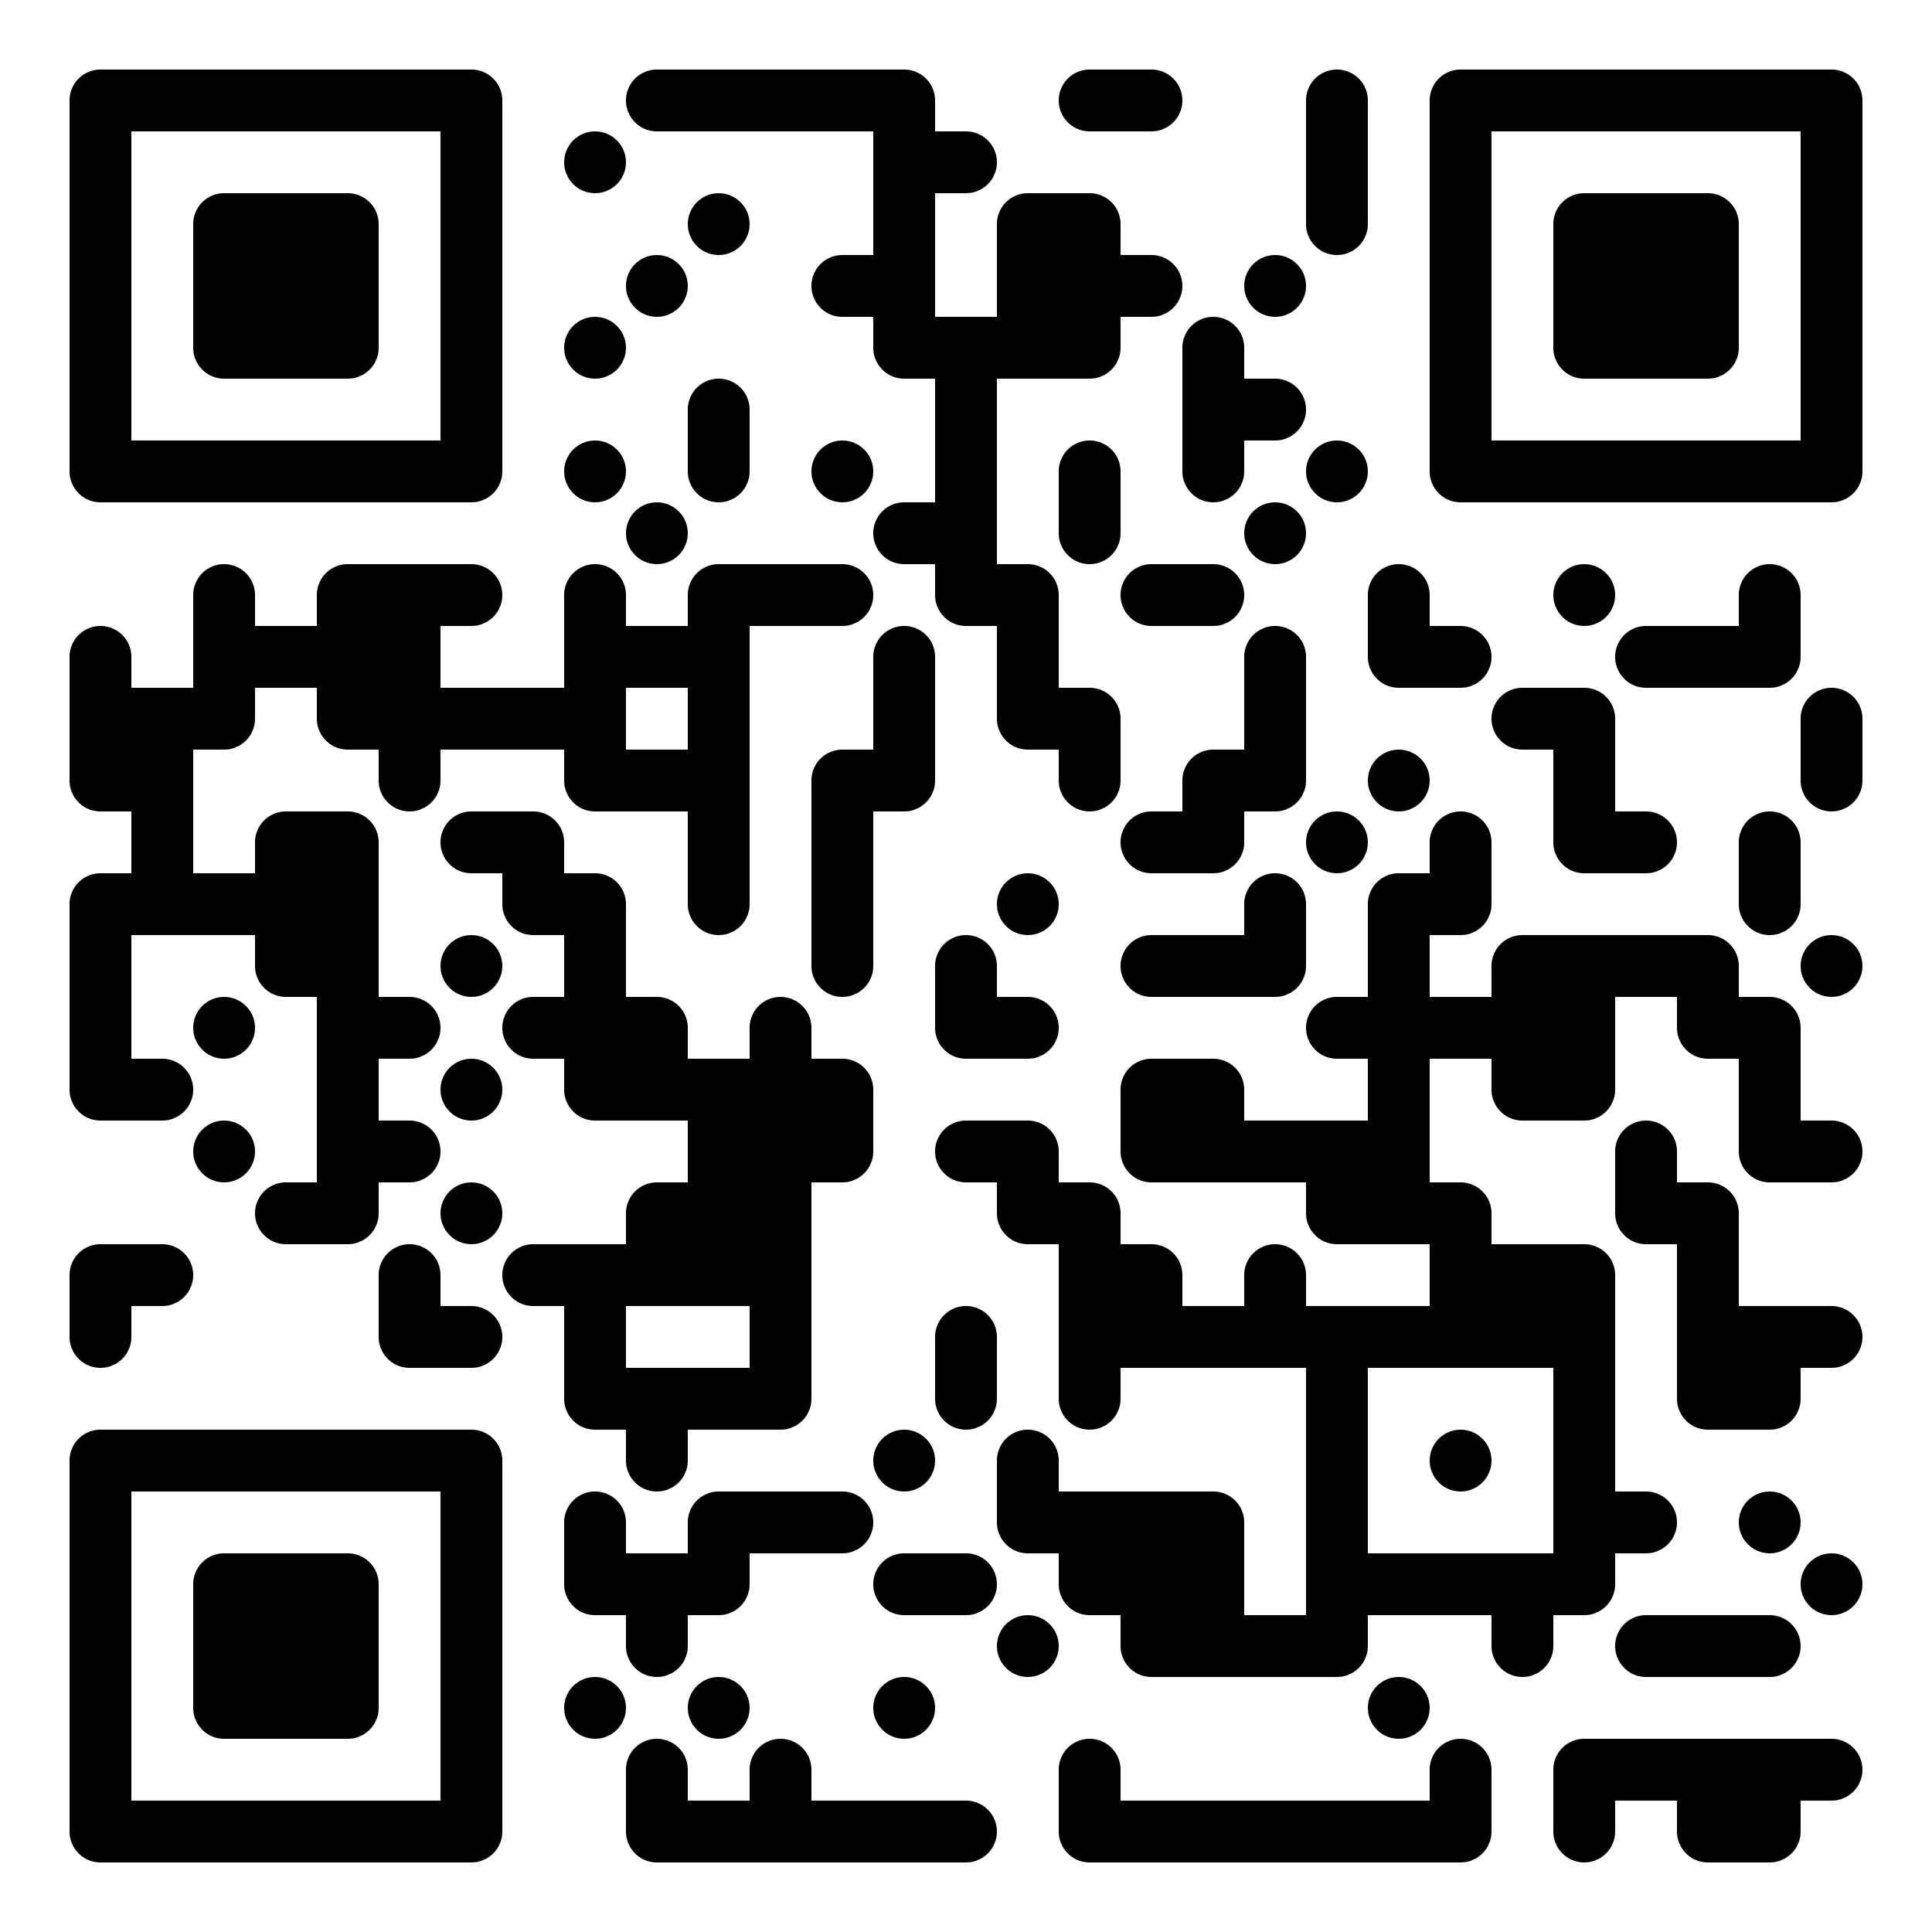 <?xml version="1.0" standalone="no"?>
<svg xmlns="http://www.w3.org/2000/svg" width="500" height="500"><style>.background-color{ fill: #FFFFFF; }.dot-color{ fill: #000000; }.corners-square-color-0-0{ fill: undefined; }.corners-dot-color-0-0{ fill: undefined; }.corners-square-color-1-0{ fill: undefined; }.corners-dot-color-1-0{ fill: undefined; }.corners-square-color-0-1{ fill: undefined; }.corners-dot-color-0-1{ fill: undefined; }</style><defs/><g class="dot-color"><path d="M 18 162v 16h 8a 8 8, 0, 0, 0, 0 -16" transform="rotate(-90,26,170)"/><rect x="18" y="178" width="16" height="16" transform="rotate(0,26,186)"/><path d="M 18 194v 16h 16v -8a 8 8, 0, 0, 0, -8 -8" transform="rotate(180,26,202)"/><path d="M 18 226v 16h 16v -8a 8 8, 0, 0, 0, -8 -8" transform="rotate(-90,26,234)"/><rect x="18" y="242" width="16" height="16" transform="rotate(0,26,250)"/><rect x="18" y="258" width="16" height="16" transform="rotate(0,26,266)"/><path d="M 18 274v 16h 16v -8a 8 8, 0, 0, 0, -8 -8" transform="rotate(180,26,282)"/><path d="M 18 322v 16h 16v -8a 8 8, 0, 0, 0, -8 -8" transform="rotate(-90,26,330)"/><path d="M 18 338v 16h 8a 8 8, 0, 0, 0, 0 -16" transform="rotate(90,26,346)"/><rect x="34" y="178" width="16" height="16" transform="rotate(0,42,186)"/><rect x="34" y="194" width="16" height="16" transform="rotate(0,42,202)"/><rect x="34" y="210" width="16" height="16" transform="rotate(0,42,218)"/><rect x="34" y="226" width="16" height="16" transform="rotate(0,42,234)"/><path d="M 34 274v 16h 8a 8 8, 0, 0, 0, 0 -16" transform="rotate(0,42,282)"/><path d="M 34 322v 16h 8a 8 8, 0, 0, 0, 0 -16" transform="rotate(0,42,330)"/><path d="M 50 146v 16h 8a 8 8, 0, 0, 0, 0 -16" transform="rotate(-90,58,154)"/><rect x="50" y="162" width="16" height="16" transform="rotate(0,58,170)"/><path d="M 50 178v 16h 16v -8a 8 8, 0, 0, 0, -8 -8" transform="rotate(90,58,186)"/><rect x="50" y="226" width="16" height="16" transform="rotate(0,58,234)"/><circle cx="58" cy="266" r="8" transform="rotate(0,58,266)"/><circle cx="58" cy="298" r="8" transform="rotate(0,58,298)"/><rect x="66" y="162" width="16" height="16" transform="rotate(0,74,170)"/><path d="M 66 210v 16h 16v -8a 8 8, 0, 0, 0, -8 -8" transform="rotate(-90,74,218)"/><rect x="66" y="226" width="16" height="16" transform="rotate(0,74,234)"/><path d="M 66 242v 16h 16v -8a 8 8, 0, 0, 0, -8 -8" transform="rotate(180,74,250)"/><path d="M 66 306v 16h 8a 8 8, 0, 0, 0, 0 -16" transform="rotate(180,74,314)"/><path d="M 82 146v 16h 16v -8a 8 8, 0, 0, 0, -8 -8" transform="rotate(-90,90,154)"/><rect x="82" y="162" width="16" height="16" transform="rotate(0,90,170)"/><path d="M 82 178v 16h 16v -8a 8 8, 0, 0, 0, -8 -8" transform="rotate(180,90,186)"/><path d="M 82 210v 16h 16v -8a 8 8, 0, 0, 0, -8 -8" transform="rotate(0,90,218)"/><rect x="82" y="226" width="16" height="16" transform="rotate(0,90,234)"/><rect x="82" y="242" width="16" height="16" transform="rotate(0,90,250)"/><rect x="82" y="258" width="16" height="16" transform="rotate(0,90,266)"/><rect x="82" y="274" width="16" height="16" transform="rotate(0,90,282)"/><rect x="82" y="290" width="16" height="16" transform="rotate(0,90,298)"/><path d="M 82 306v 16h 16v -8a 8 8, 0, 0, 0, -8 -8" transform="rotate(90,90,314)"/><rect x="98" y="146" width="16" height="16" transform="rotate(0,106,154)"/><rect x="98" y="162" width="16" height="16" transform="rotate(0,106,170)"/><rect x="98" y="178" width="16" height="16" transform="rotate(0,106,186)"/><path d="M 98 194v 16h 8a 8 8, 0, 0, 0, 0 -16" transform="rotate(90,106,202)"/><path d="M 98 258v 16h 8a 8 8, 0, 0, 0, 0 -16" transform="rotate(0,106,266)"/><path d="M 98 290v 16h 8a 8 8, 0, 0, 0, 0 -16" transform="rotate(0,106,298)"/><path d="M 98 322v 16h 8a 8 8, 0, 0, 0, 0 -16" transform="rotate(-90,106,330)"/><path d="M 98 338v 16h 16v -8a 8 8, 0, 0, 0, -8 -8" transform="rotate(180,106,346)"/><path d="M 114 146v 16h 8a 8 8, 0, 0, 0, 0 -16" transform="rotate(0,122,154)"/><rect x="114" y="178" width="16" height="16" transform="rotate(0,122,186)"/><path d="M 114 210v 16h 8a 8 8, 0, 0, 0, 0 -16" transform="rotate(180,122,218)"/><circle cx="122" cy="250" r="8" transform="rotate(0,122,250)"/><circle cx="122" cy="282" r="8" transform="rotate(0,122,282)"/><circle cx="122" cy="314" r="8" transform="rotate(0,122,314)"/><path d="M 114 338v 16h 8a 8 8, 0, 0, 0, 0 -16" transform="rotate(0,122,346)"/><rect x="130" y="178" width="16" height="16" transform="rotate(0,138,186)"/><path d="M 130 210v 16h 16v -8a 8 8, 0, 0, 0, -8 -8" transform="rotate(0,138,218)"/><path d="M 130 226v 16h 16v -8a 8 8, 0, 0, 0, -8 -8" transform="rotate(180,138,234)"/><path d="M 130 258v 16h 8a 8 8, 0, 0, 0, 0 -16" transform="rotate(180,138,266)"/><path d="M 130 322v 16h 8a 8 8, 0, 0, 0, 0 -16" transform="rotate(180,138,330)"/><circle cx="154" cy="42" r="8" transform="rotate(0,154,42)"/><circle cx="154" cy="90" r="8" transform="rotate(0,154,90)"/><circle cx="154" cy="122" r="8" transform="rotate(0,154,122)"/><path d="M 146 146v 16h 8a 8 8, 0, 0, 0, 0 -16" transform="rotate(-90,154,154)"/><rect x="146" y="162" width="16" height="16" transform="rotate(0,154,170)"/><rect x="146" y="178" width="16" height="16" transform="rotate(0,154,186)"/><path d="M 146 194v 16h 16v -8a 8 8, 0, 0, 0, -8 -8" transform="rotate(180,154,202)"/><path d="M 146 226v 16h 16v -8a 8 8, 0, 0, 0, -8 -8" transform="rotate(0,154,234)"/><rect x="146" y="242" width="16" height="16" transform="rotate(0,154,250)"/><rect x="146" y="258" width="16" height="16" transform="rotate(0,154,266)"/><path d="M 146 274v 16h 16v -8a 8 8, 0, 0, 0, -8 -8" transform="rotate(180,154,282)"/><rect x="146" y="322" width="16" height="16" transform="rotate(0,154,330)"/><rect x="146" y="338" width="16" height="16" transform="rotate(0,154,346)"/><path d="M 146 354v 16h 16v -8a 8 8, 0, 0, 0, -8 -8" transform="rotate(180,154,362)"/><path d="M 146 386v 16h 8a 8 8, 0, 0, 0, 0 -16" transform="rotate(-90,154,394)"/><path d="M 146 402v 16h 16v -8a 8 8, 0, 0, 0, -8 -8" transform="rotate(180,154,410)"/><circle cx="154" cy="442" r="8" transform="rotate(0,154,442)"/><path d="M 162 18v 16h 8a 8 8, 0, 0, 0, 0 -16" transform="rotate(180,170,26)"/><circle cx="170" cy="74" r="8" transform="rotate(0,170,74)"/><circle cx="170" cy="138" r="8" transform="rotate(0,170,138)"/><rect x="162" y="162" width="16" height="16" transform="rotate(0,170,170)"/><rect x="162" y="194" width="16" height="16" transform="rotate(0,170,202)"/><path d="M 162 258v 16h 16v -8a 8 8, 0, 0, 0, -8 -8" transform="rotate(0,170,266)"/><rect x="162" y="274" width="16" height="16" transform="rotate(0,170,282)"/><path d="M 162 306v 16h 16v -8a 8 8, 0, 0, 0, -8 -8" transform="rotate(-90,170,314)"/><rect x="162" y="322" width="16" height="16" transform="rotate(0,170,330)"/><rect x="162" y="354" width="16" height="16" transform="rotate(0,170,362)"/><path d="M 162 370v 16h 8a 8 8, 0, 0, 0, 0 -16" transform="rotate(90,170,378)"/><rect x="162" y="402" width="16" height="16" transform="rotate(0,170,410)"/><path d="M 162 418v 16h 8a 8 8, 0, 0, 0, 0 -16" transform="rotate(90,170,426)"/><path d="M 162 450v 16h 8a 8 8, 0, 0, 0, 0 -16" transform="rotate(-90,170,458)"/><path d="M 162 466v 16h 16v -8a 8 8, 0, 0, 0, -8 -8" transform="rotate(180,170,474)"/><rect x="178" y="18" width="16" height="16" transform="rotate(0,186,26)"/><circle cx="186" cy="58" r="8" transform="rotate(0,186,58)"/><path d="M 178 98v 16h 8a 8 8, 0, 0, 0, 0 -16" transform="rotate(-90,186,106)"/><path d="M 178 114v 16h 8a 8 8, 0, 0, 0, 0 -16" transform="rotate(90,186,122)"/><path d="M 178 146v 16h 16v -8a 8 8, 0, 0, 0, -8 -8" transform="rotate(-90,186,154)"/><rect x="178" y="162" width="16" height="16" transform="rotate(0,186,170)"/><rect x="178" y="178" width="16" height="16" transform="rotate(0,186,186)"/><rect x="178" y="194" width="16" height="16" transform="rotate(0,186,202)"/><rect x="178" y="210" width="16" height="16" transform="rotate(0,186,218)"/><path d="M 178 226v 16h 8a 8 8, 0, 0, 0, 0 -16" transform="rotate(90,186,234)"/><rect x="178" y="274" width="16" height="16" transform="rotate(0,186,282)"/><rect x="178" y="290" width="16" height="16" transform="rotate(0,186,298)"/><rect x="178" y="306" width="16" height="16" transform="rotate(0,186,314)"/><rect x="178" y="322" width="16" height="16" transform="rotate(0,186,330)"/><rect x="178" y="354" width="16" height="16" transform="rotate(0,186,362)"/><path d="M 178 386v 16h 16v -8a 8 8, 0, 0, 0, -8 -8" transform="rotate(-90,186,394)"/><path d="M 178 402v 16h 16v -8a 8 8, 0, 0, 0, -8 -8" transform="rotate(90,186,410)"/><circle cx="186" cy="442" r="8" transform="rotate(0,186,442)"/><rect x="178" y="466" width="16" height="16" transform="rotate(0,186,474)"/><rect x="194" y="18" width="16" height="16" transform="rotate(0,202,26)"/><rect x="194" y="146" width="16" height="16" transform="rotate(0,202,154)"/><path d="M 194 258v 16h 8a 8 8, 0, 0, 0, 0 -16" transform="rotate(-90,202,266)"/><rect x="194" y="274" width="16" height="16" transform="rotate(0,202,282)"/><rect x="194" y="290" width="16" height="16" transform="rotate(0,202,298)"/><rect x="194" y="306" width="16" height="16" transform="rotate(0,202,314)"/><rect x="194" y="322" width="16" height="16" transform="rotate(0,202,330)"/><rect x="194" y="338" width="16" height="16" transform="rotate(0,202,346)"/><path d="M 194 354v 16h 16v -8a 8 8, 0, 0, 0, -8 -8" transform="rotate(90,202,362)"/><rect x="194" y="386" width="16" height="16" transform="rotate(0,202,394)"/><path d="M 194 450v 16h 8a 8 8, 0, 0, 0, 0 -16" transform="rotate(-90,202,458)"/><rect x="194" y="466" width="16" height="16" transform="rotate(0,202,474)"/><rect x="210" y="18" width="16" height="16" transform="rotate(0,218,26)"/><path d="M 210 66v 16h 8a 8 8, 0, 0, 0, 0 -16" transform="rotate(180,218,74)"/><circle cx="218" cy="122" r="8" transform="rotate(0,218,122)"/><path d="M 210 146v 16h 8a 8 8, 0, 0, 0, 0 -16" transform="rotate(0,218,154)"/><path d="M 210 194v 16h 16v -8a 8 8, 0, 0, 0, -8 -8" transform="rotate(-90,218,202)"/><rect x="210" y="210" width="16" height="16" transform="rotate(0,218,218)"/><rect x="210" y="226" width="16" height="16" transform="rotate(0,218,234)"/><path d="M 210 242v 16h 8a 8 8, 0, 0, 0, 0 -16" transform="rotate(90,218,250)"/><path d="M 210 274v 16h 16v -8a 8 8, 0, 0, 0, -8 -8" transform="rotate(0,218,282)"/><path d="M 210 290v 16h 16v -8a 8 8, 0, 0, 0, -8 -8" transform="rotate(90,218,298)"/><path d="M 210 386v 16h 8a 8 8, 0, 0, 0, 0 -16" transform="rotate(0,218,394)"/><rect x="210" y="466" width="16" height="16" transform="rotate(0,218,474)"/><path d="M 226 18v 16h 16v -8a 8 8, 0, 0, 0, -8 -8" transform="rotate(0,234,26)"/><rect x="226" y="34" width="16" height="16" transform="rotate(0,234,42)"/><rect x="226" y="50" width="16" height="16" transform="rotate(0,234,58)"/><rect x="226" y="66" width="16" height="16" transform="rotate(0,234,74)"/><path d="M 226 82v 16h 16v -8a 8 8, 0, 0, 0, -8 -8" transform="rotate(180,234,90)"/><path d="M 226 130v 16h 8a 8 8, 0, 0, 0, 0 -16" transform="rotate(180,234,138)"/><path d="M 226 162v 16h 8a 8 8, 0, 0, 0, 0 -16" transform="rotate(-90,234,170)"/><rect x="226" y="178" width="16" height="16" transform="rotate(0,234,186)"/><path d="M 226 194v 16h 16v -8a 8 8, 0, 0, 0, -8 -8" transform="rotate(90,234,202)"/><circle cx="234" cy="378" r="8" transform="rotate(0,234,378)"/><path d="M 226 402v 16h 8a 8 8, 0, 0, 0, 0 -16" transform="rotate(180,234,410)"/><circle cx="234" cy="442" r="8" transform="rotate(0,234,442)"/><rect x="226" y="466" width="16" height="16" transform="rotate(0,234,474)"/><path d="M 242 34v 16h 8a 8 8, 0, 0, 0, 0 -16" transform="rotate(0,250,42)"/><rect x="242" y="82" width="16" height="16" transform="rotate(0,250,90)"/><rect x="242" y="98" width="16" height="16" transform="rotate(0,250,106)"/><rect x="242" y="114" width="16" height="16" transform="rotate(0,250,122)"/><rect x="242" y="130" width="16" height="16" transform="rotate(0,250,138)"/><path d="M 242 146v 16h 16v -8a 8 8, 0, 0, 0, -8 -8" transform="rotate(180,250,154)"/><path d="M 242 242v 16h 8a 8 8, 0, 0, 0, 0 -16" transform="rotate(-90,250,250)"/><path d="M 242 258v 16h 16v -8a 8 8, 0, 0, 0, -8 -8" transform="rotate(180,250,266)"/><path d="M 242 290v 16h 8a 8 8, 0, 0, 0, 0 -16" transform="rotate(180,250,298)"/><path d="M 242 338v 16h 8a 8 8, 0, 0, 0, 0 -16" transform="rotate(-90,250,346)"/><path d="M 242 354v 16h 8a 8 8, 0, 0, 0, 0 -16" transform="rotate(90,250,362)"/><path d="M 242 402v 16h 8a 8 8, 0, 0, 0, 0 -16" transform="rotate(0,250,410)"/><path d="M 242 466v 16h 8a 8 8, 0, 0, 0, 0 -16" transform="rotate(0,250,474)"/><path d="M 258 50v 16h 16v -8a 8 8, 0, 0, 0, -8 -8" transform="rotate(-90,266,58)"/><rect x="258" y="66" width="16" height="16" transform="rotate(0,266,74)"/><rect x="258" y="82" width="16" height="16" transform="rotate(0,266,90)"/><path d="M 258 146v 16h 16v -8a 8 8, 0, 0, 0, -8 -8" transform="rotate(0,266,154)"/><rect x="258" y="162" width="16" height="16" transform="rotate(0,266,170)"/><path d="M 258 178v 16h 16v -8a 8 8, 0, 0, 0, -8 -8" transform="rotate(180,266,186)"/><circle cx="266" cy="234" r="8" transform="rotate(0,266,234)"/><path d="M 258 258v 16h 8a 8 8, 0, 0, 0, 0 -16" transform="rotate(0,266,266)"/><path d="M 258 290v 16h 16v -8a 8 8, 0, 0, 0, -8 -8" transform="rotate(0,266,298)"/><path d="M 258 306v 16h 16v -8a 8 8, 0, 0, 0, -8 -8" transform="rotate(180,266,314)"/><path d="M 258 370v 16h 8a 8 8, 0, 0, 0, 0 -16" transform="rotate(-90,266,378)"/><path d="M 258 386v 16h 16v -8a 8 8, 0, 0, 0, -8 -8" transform="rotate(180,266,394)"/><circle cx="266" cy="426" r="8" transform="rotate(0,266,426)"/><path d="M 274 18v 16h 8a 8 8, 0, 0, 0, 0 -16" transform="rotate(180,282,26)"/><path d="M 274 50v 16h 16v -8a 8 8, 0, 0, 0, -8 -8" transform="rotate(0,282,58)"/><rect x="274" y="66" width="16" height="16" transform="rotate(0,282,74)"/><path d="M 274 82v 16h 16v -8a 8 8, 0, 0, 0, -8 -8" transform="rotate(90,282,90)"/><path d="M 274 114v 16h 8a 8 8, 0, 0, 0, 0 -16" transform="rotate(-90,282,122)"/><path d="M 274 130v 16h 8a 8 8, 0, 0, 0, 0 -16" transform="rotate(90,282,138)"/><path d="M 274 178v 16h 16v -8a 8 8, 0, 0, 0, -8 -8" transform="rotate(0,282,186)"/><path d="M 274 194v 16h 8a 8 8, 0, 0, 0, 0 -16" transform="rotate(90,282,202)"/><path d="M 274 306v 16h 16v -8a 8 8, 0, 0, 0, -8 -8" transform="rotate(0,282,314)"/><rect x="274" y="322" width="16" height="16" transform="rotate(0,282,330)"/><rect x="274" y="338" width="16" height="16" transform="rotate(0,282,346)"/><path d="M 274 354v 16h 8a 8 8, 0, 0, 0, 0 -16" transform="rotate(90,282,362)"/><rect x="274" y="386" width="16" height="16" transform="rotate(0,282,394)"/><path d="M 274 402v 16h 16v -8a 8 8, 0, 0, 0, -8 -8" transform="rotate(180,282,410)"/><path d="M 274 450v 16h 8a 8 8, 0, 0, 0, 0 -16" transform="rotate(-90,282,458)"/><path d="M 274 466v 16h 16v -8a 8 8, 0, 0, 0, -8 -8" transform="rotate(180,282,474)"/><path d="M 290 18v 16h 8a 8 8, 0, 0, 0, 0 -16" transform="rotate(0,298,26)"/><path d="M 290 66v 16h 8a 8 8, 0, 0, 0, 0 -16" transform="rotate(0,298,74)"/><path d="M 290 146v 16h 8a 8 8, 0, 0, 0, 0 -16" transform="rotate(180,298,154)"/><path d="M 290 210v 16h 8a 8 8, 0, 0, 0, 0 -16" transform="rotate(180,298,218)"/><path d="M 290 242v 16h 8a 8 8, 0, 0, 0, 0 -16" transform="rotate(180,298,250)"/><path d="M 290 274v 16h 16v -8a 8 8, 0, 0, 0, -8 -8" transform="rotate(-90,298,282)"/><path d="M 290 290v 16h 16v -8a 8 8, 0, 0, 0, -8 -8" transform="rotate(180,298,298)"/><path d="M 290 322v 16h 16v -8a 8 8, 0, 0, 0, -8 -8" transform="rotate(0,298,330)"/><rect x="290" y="338" width="16" height="16" transform="rotate(0,298,346)"/><rect x="290" y="386" width="16" height="16" transform="rotate(0,298,394)"/><rect x="290" y="402" width="16" height="16" transform="rotate(0,298,410)"/><path d="M 290 418v 16h 16v -8a 8 8, 0, 0, 0, -8 -8" transform="rotate(180,298,426)"/><rect x="290" y="466" width="16" height="16" transform="rotate(0,298,474)"/><path d="M 306 82v 16h 8a 8 8, 0, 0, 0, 0 -16" transform="rotate(-90,314,90)"/><rect x="306" y="98" width="16" height="16" transform="rotate(0,314,106)"/><path d="M 306 114v 16h 8a 8 8, 0, 0, 0, 0 -16" transform="rotate(90,314,122)"/><path d="M 306 146v 16h 8a 8 8, 0, 0, 0, 0 -16" transform="rotate(0,314,154)"/><path d="M 306 194v 16h 16v -8a 8 8, 0, 0, 0, -8 -8" transform="rotate(-90,314,202)"/><path d="M 306 210v 16h 16v -8a 8 8, 0, 0, 0, -8 -8" transform="rotate(90,314,218)"/><rect x="306" y="242" width="16" height="16" transform="rotate(0,314,250)"/><path d="M 306 274v 16h 16v -8a 8 8, 0, 0, 0, -8 -8" transform="rotate(0,314,282)"/><rect x="306" y="290" width="16" height="16" transform="rotate(0,314,298)"/><rect x="306" y="338" width="16" height="16" transform="rotate(0,314,346)"/><path d="M 306 386v 16h 16v -8a 8 8, 0, 0, 0, -8 -8" transform="rotate(0,314,394)"/><rect x="306" y="402" width="16" height="16" transform="rotate(0,314,410)"/><rect x="306" y="418" width="16" height="16" transform="rotate(0,314,426)"/><rect x="306" y="466" width="16" height="16" transform="rotate(0,314,474)"/><circle cx="330" cy="74" r="8" transform="rotate(0,330,74)"/><path d="M 322 98v 16h 8a 8 8, 0, 0, 0, 0 -16" transform="rotate(0,330,106)"/><circle cx="330" cy="138" r="8" transform="rotate(0,330,138)"/><path d="M 322 162v 16h 8a 8 8, 0, 0, 0, 0 -16" transform="rotate(-90,330,170)"/><rect x="322" y="178" width="16" height="16" transform="rotate(0,330,186)"/><path d="M 322 194v 16h 16v -8a 8 8, 0, 0, 0, -8 -8" transform="rotate(90,330,202)"/><path d="M 322 226v 16h 8a 8 8, 0, 0, 0, 0 -16" transform="rotate(-90,330,234)"/><path d="M 322 242v 16h 16v -8a 8 8, 0, 0, 0, -8 -8" transform="rotate(90,330,250)"/><rect x="322" y="290" width="16" height="16" transform="rotate(0,330,298)"/><path d="M 322 322v 16h 8a 8 8, 0, 0, 0, 0 -16" transform="rotate(-90,330,330)"/><rect x="322" y="338" width="16" height="16" transform="rotate(0,330,346)"/><rect x="322" y="418" width="16" height="16" transform="rotate(0,330,426)"/><rect x="322" y="466" width="16" height="16" transform="rotate(0,330,474)"/><path d="M 338 18v 16h 8a 8 8, 0, 0, 0, 0 -16" transform="rotate(-90,346,26)"/><rect x="338" y="34" width="16" height="16" transform="rotate(0,346,42)"/><path d="M 338 50v 16h 8a 8 8, 0, 0, 0, 0 -16" transform="rotate(90,346,58)"/><circle cx="346" cy="122" r="8" transform="rotate(0,346,122)"/><circle cx="346" cy="218" r="8" transform="rotate(0,346,218)"/><path d="M 338 258v 16h 8a 8 8, 0, 0, 0, 0 -16" transform="rotate(180,346,266)"/><rect x="338" y="290" width="16" height="16" transform="rotate(0,346,298)"/><path d="M 338 306v 16h 16v -8a 8 8, 0, 0, 0, -8 -8" transform="rotate(180,346,314)"/><rect x="338" y="338" width="16" height="16" transform="rotate(0,346,346)"/><rect x="338" y="354" width="16" height="16" transform="rotate(0,346,362)"/><rect x="338" y="370" width="16" height="16" transform="rotate(0,346,378)"/><rect x="338" y="386" width="16" height="16" transform="rotate(0,346,394)"/><rect x="338" y="402" width="16" height="16" transform="rotate(0,346,410)"/><path d="M 338 418v 16h 16v -8a 8 8, 0, 0, 0, -8 -8" transform="rotate(90,346,426)"/><rect x="338" y="466" width="16" height="16" transform="rotate(0,346,474)"/><path d="M 354 146v 16h 8a 8 8, 0, 0, 0, 0 -16" transform="rotate(-90,362,154)"/><path d="M 354 162v 16h 16v -8a 8 8, 0, 0, 0, -8 -8" transform="rotate(180,362,170)"/><circle cx="362" cy="202" r="8" transform="rotate(0,362,202)"/><path d="M 354 226v 16h 16v -8a 8 8, 0, 0, 0, -8 -8" transform="rotate(-90,362,234)"/><rect x="354" y="242" width="16" height="16" transform="rotate(0,362,250)"/><rect x="354" y="258" width="16" height="16" transform="rotate(0,362,266)"/><rect x="354" y="274" width="16" height="16" transform="rotate(0,362,282)"/><rect x="354" y="290" width="16" height="16" transform="rotate(0,362,298)"/><rect x="354" y="306" width="16" height="16" transform="rotate(0,362,314)"/><rect x="354" y="338" width="16" height="16" transform="rotate(0,362,346)"/><rect x="354" y="402" width="16" height="16" transform="rotate(0,362,410)"/><circle cx="362" cy="442" r="8" transform="rotate(0,362,442)"/><rect x="354" y="466" width="16" height="16" transform="rotate(0,362,474)"/><path d="M 370 162v 16h 8a 8 8, 0, 0, 0, 0 -16" transform="rotate(0,378,170)"/><path d="M 370 210v 16h 8a 8 8, 0, 0, 0, 0 -16" transform="rotate(-90,378,218)"/><path d="M 370 226v 16h 16v -8a 8 8, 0, 0, 0, -8 -8" transform="rotate(90,378,234)"/><rect x="370" y="258" width="16" height="16" transform="rotate(0,378,266)"/><path d="M 370 306v 16h 16v -8a 8 8, 0, 0, 0, -8 -8" transform="rotate(0,378,314)"/><rect x="370" y="322" width="16" height="16" transform="rotate(0,378,330)"/><rect x="370" y="338" width="16" height="16" transform="rotate(0,378,346)"/><circle cx="378" cy="378" r="8" transform="rotate(0,378,378)"/><rect x="370" y="402" width="16" height="16" transform="rotate(0,378,410)"/><path d="M 370 450v 16h 8a 8 8, 0, 0, 0, 0 -16" transform="rotate(-90,378,458)"/><path d="M 370 466v 16h 16v -8a 8 8, 0, 0, 0, -8 -8" transform="rotate(90,378,474)"/><path d="M 386 178v 16h 8a 8 8, 0, 0, 0, 0 -16" transform="rotate(180,394,186)"/><path d="M 386 242v 16h 16v -8a 8 8, 0, 0, 0, -8 -8" transform="rotate(-90,394,250)"/><rect x="386" y="258" width="16" height="16" transform="rotate(0,394,266)"/><path d="M 386 274v 16h 16v -8a 8 8, 0, 0, 0, -8 -8" transform="rotate(180,394,282)"/><rect x="386" y="322" width="16" height="16" transform="rotate(0,394,330)"/><rect x="386" y="338" width="16" height="16" transform="rotate(0,394,346)"/><rect x="386" y="402" width="16" height="16" transform="rotate(0,394,410)"/><path d="M 386 418v 16h 8a 8 8, 0, 0, 0, 0 -16" transform="rotate(90,394,426)"/><circle cx="410" cy="154" r="8" transform="rotate(0,410,154)"/><path d="M 402 178v 16h 16v -8a 8 8, 0, 0, 0, -8 -8" transform="rotate(0,410,186)"/><rect x="402" y="194" width="16" height="16" transform="rotate(0,410,202)"/><path d="M 402 210v 16h 16v -8a 8 8, 0, 0, 0, -8 -8" transform="rotate(180,410,218)"/><rect x="402" y="242" width="16" height="16" transform="rotate(0,410,250)"/><rect x="402" y="258" width="16" height="16" transform="rotate(0,410,266)"/><path d="M 402 274v 16h 16v -8a 8 8, 0, 0, 0, -8 -8" transform="rotate(90,410,282)"/><path d="M 402 322v 16h 16v -8a 8 8, 0, 0, 0, -8 -8" transform="rotate(0,410,330)"/><rect x="402" y="338" width="16" height="16" transform="rotate(0,410,346)"/><rect x="402" y="354" width="16" height="16" transform="rotate(0,410,362)"/><rect x="402" y="370" width="16" height="16" transform="rotate(0,410,378)"/><rect x="402" y="386" width="16" height="16" transform="rotate(0,410,394)"/><path d="M 402 402v 16h 16v -8a 8 8, 0, 0, 0, -8 -8" transform="rotate(90,410,410)"/><path d="M 402 450v 16h 16v -8a 8 8, 0, 0, 0, -8 -8" transform="rotate(-90,410,458)"/><path d="M 402 466v 16h 8a 8 8, 0, 0, 0, 0 -16" transform="rotate(90,410,474)"/><path d="M 418 162v 16h 8a 8 8, 0, 0, 0, 0 -16" transform="rotate(180,426,170)"/><path d="M 418 210v 16h 8a 8 8, 0, 0, 0, 0 -16" transform="rotate(0,426,218)"/><rect x="418" y="242" width="16" height="16" transform="rotate(0,426,250)"/><path d="M 418 290v 16h 8a 8 8, 0, 0, 0, 0 -16" transform="rotate(-90,426,298)"/><path d="M 418 306v 16h 16v -8a 8 8, 0, 0, 0, -8 -8" transform="rotate(180,426,314)"/><path d="M 418 386v 16h 8a 8 8, 0, 0, 0, 0 -16" transform="rotate(0,426,394)"/><path d="M 418 418v 16h 8a 8 8, 0, 0, 0, 0 -16" transform="rotate(180,426,426)"/><rect x="418" y="450" width="16" height="16" transform="rotate(0,426,458)"/><rect x="434" y="162" width="16" height="16" transform="rotate(0,442,170)"/><path d="M 434 242v 16h 16v -8a 8 8, 0, 0, 0, -8 -8" transform="rotate(0,442,250)"/><path d="M 434 258v 16h 16v -8a 8 8, 0, 0, 0, -8 -8" transform="rotate(180,442,266)"/><path d="M 434 306v 16h 16v -8a 8 8, 0, 0, 0, -8 -8" transform="rotate(0,442,314)"/><rect x="434" y="322" width="16" height="16" transform="rotate(0,442,330)"/><rect x="434" y="338" width="16" height="16" transform="rotate(0,442,346)"/><path d="M 434 354v 16h 16v -8a 8 8, 0, 0, 0, -8 -8" transform="rotate(180,442,362)"/><rect x="434" y="418" width="16" height="16" transform="rotate(0,442,426)"/><rect x="434" y="450" width="16" height="16" transform="rotate(0,442,458)"/><path d="M 434 466v 16h 16v -8a 8 8, 0, 0, 0, -8 -8" transform="rotate(180,442,474)"/><path d="M 450 146v 16h 8a 8 8, 0, 0, 0, 0 -16" transform="rotate(-90,458,154)"/><path d="M 450 162v 16h 16v -8a 8 8, 0, 0, 0, -8 -8" transform="rotate(90,458,170)"/><path d="M 450 210v 16h 8a 8 8, 0, 0, 0, 0 -16" transform="rotate(-90,458,218)"/><path d="M 450 226v 16h 8a 8 8, 0, 0, 0, 0 -16" transform="rotate(90,458,234)"/><path d="M 450 258v 16h 16v -8a 8 8, 0, 0, 0, -8 -8" transform="rotate(0,458,266)"/><rect x="450" y="274" width="16" height="16" transform="rotate(0,458,282)"/><path d="M 450 290v 16h 16v -8a 8 8, 0, 0, 0, -8 -8" transform="rotate(180,458,298)"/><rect x="450" y="338" width="16" height="16" transform="rotate(0,458,346)"/><path d="M 450 354v 16h 16v -8a 8 8, 0, 0, 0, -8 -8" transform="rotate(90,458,362)"/><circle cx="458" cy="394" r="8" transform="rotate(0,458,394)"/><path d="M 450 418v 16h 8a 8 8, 0, 0, 0, 0 -16" transform="rotate(0,458,426)"/><rect x="450" y="450" width="16" height="16" transform="rotate(0,458,458)"/><path d="M 450 466v 16h 16v -8a 8 8, 0, 0, 0, -8 -8" transform="rotate(90,458,474)"/><path d="M 466 178v 16h 8a 8 8, 0, 0, 0, 0 -16" transform="rotate(-90,474,186)"/><path d="M 466 194v 16h 8a 8 8, 0, 0, 0, 0 -16" transform="rotate(90,474,202)"/><circle cx="474" cy="250" r="8" transform="rotate(0,474,250)"/><path d="M 466 290v 16h 8a 8 8, 0, 0, 0, 0 -16" transform="rotate(0,474,298)"/><path d="M 466 338v 16h 8a 8 8, 0, 0, 0, 0 -16" transform="rotate(0,474,346)"/><circle cx="474" cy="410" r="8" transform="rotate(0,474,410)"/><path d="M 466 450v 16h 8a 8 8, 0, 0, 0, 0 -16" transform="rotate(0,474,458)"/></g><g class="corners-square-color-0-0"><path d="M 18 18v 16h 16v -8a 8 8, 0, 0, 0, -8 -8" transform="rotate(-90,26,26)"/><rect x="18" y="34" width="16" height="16" transform="rotate(0,26,42)"/><rect x="18" y="50" width="16" height="16" transform="rotate(0,26,58)"/><rect x="18" y="66" width="16" height="16" transform="rotate(0,26,74)"/><rect x="18" y="82" width="16" height="16" transform="rotate(0,26,90)"/><rect x="18" y="98" width="16" height="16" transform="rotate(0,26,106)"/><path d="M 18 114v 16h 16v -8a 8 8, 0, 0, 0, -8 -8" transform="rotate(180,26,122)"/><rect x="34" y="18" width="16" height="16" transform="rotate(0,42,26)"/><rect x="34" y="114" width="16" height="16" transform="rotate(0,42,122)"/><rect x="50" y="18" width="16" height="16" transform="rotate(0,58,26)"/><rect x="50" y="114" width="16" height="16" transform="rotate(0,58,122)"/><rect x="66" y="18" width="16" height="16" transform="rotate(0,74,26)"/><rect x="66" y="114" width="16" height="16" transform="rotate(0,74,122)"/><rect x="82" y="18" width="16" height="16" transform="rotate(0,90,26)"/><rect x="82" y="114" width="16" height="16" transform="rotate(0,90,122)"/><rect x="98" y="18" width="16" height="16" transform="rotate(0,106,26)"/><rect x="98" y="114" width="16" height="16" transform="rotate(0,106,122)"/><path d="M 114 18v 16h 16v -8a 8 8, 0, 0, 0, -8 -8" transform="rotate(0,122,26)"/><rect x="114" y="34" width="16" height="16" transform="rotate(0,122,42)"/><rect x="114" y="50" width="16" height="16" transform="rotate(0,122,58)"/><rect x="114" y="66" width="16" height="16" transform="rotate(0,122,74)"/><rect x="114" y="82" width="16" height="16" transform="rotate(0,122,90)"/><rect x="114" y="98" width="16" height="16" transform="rotate(0,122,106)"/><path d="M 114 114v 16h 16v -8a 8 8, 0, 0, 0, -8 -8" transform="rotate(90,122,122)"/></g><g class="corners-dot-color-0-0"><path d="M 50 50v 16h 16v -8a 8 8, 0, 0, 0, -8 -8" transform="rotate(-90,58,58)"/><rect x="50" y="66" width="16" height="16" transform="rotate(0,58,74)"/><path d="M 50 82v 16h 16v -8a 8 8, 0, 0, 0, -8 -8" transform="rotate(180,58,90)"/><rect x="66" y="50" width="16" height="16" transform="rotate(0,74,58)"/><rect x="66" y="66" width="16" height="16" transform="rotate(0,74,74)"/><rect x="66" y="82" width="16" height="16" transform="rotate(0,74,90)"/><path d="M 82 50v 16h 16v -8a 8 8, 0, 0, 0, -8 -8" transform="rotate(0,90,58)"/><rect x="82" y="66" width="16" height="16" transform="rotate(0,90,74)"/><path d="M 82 82v 16h 16v -8a 8 8, 0, 0, 0, -8 -8" transform="rotate(90,90,90)"/></g><g class="corners-square-color-1-0"><path d="M 370 18v 16h 16v -8a 8 8, 0, 0, 0, -8 -8" transform="rotate(-90,378,26)"/><rect x="370" y="34" width="16" height="16" transform="rotate(0,378,42)"/><rect x="370" y="50" width="16" height="16" transform="rotate(0,378,58)"/><rect x="370" y="66" width="16" height="16" transform="rotate(0,378,74)"/><rect x="370" y="82" width="16" height="16" transform="rotate(0,378,90)"/><rect x="370" y="98" width="16" height="16" transform="rotate(0,378,106)"/><path d="M 370 114v 16h 16v -8a 8 8, 0, 0, 0, -8 -8" transform="rotate(180,378,122)"/><rect x="386" y="18" width="16" height="16" transform="rotate(0,394,26)"/><rect x="386" y="114" width="16" height="16" transform="rotate(0,394,122)"/><rect x="402" y="18" width="16" height="16" transform="rotate(0,410,26)"/><rect x="402" y="114" width="16" height="16" transform="rotate(0,410,122)"/><rect x="418" y="18" width="16" height="16" transform="rotate(0,426,26)"/><rect x="418" y="114" width="16" height="16" transform="rotate(0,426,122)"/><rect x="434" y="18" width="16" height="16" transform="rotate(0,442,26)"/><rect x="434" y="114" width="16" height="16" transform="rotate(0,442,122)"/><rect x="450" y="18" width="16" height="16" transform="rotate(0,458,26)"/><rect x="450" y="114" width="16" height="16" transform="rotate(0,458,122)"/><path d="M 466 18v 16h 16v -8a 8 8, 0, 0, 0, -8 -8" transform="rotate(0,474,26)"/><rect x="466" y="34" width="16" height="16" transform="rotate(0,474,42)"/><rect x="466" y="50" width="16" height="16" transform="rotate(0,474,58)"/><rect x="466" y="66" width="16" height="16" transform="rotate(0,474,74)"/><rect x="466" y="82" width="16" height="16" transform="rotate(0,474,90)"/><rect x="466" y="98" width="16" height="16" transform="rotate(0,474,106)"/><path d="M 466 114v 16h 16v -8a 8 8, 0, 0, 0, -8 -8" transform="rotate(90,474,122)"/></g><g class="corners-dot-color-1-0"><path d="M 402 50v 16h 16v -8a 8 8, 0, 0, 0, -8 -8" transform="rotate(-90,410,58)"/><rect x="402" y="66" width="16" height="16" transform="rotate(0,410,74)"/><path d="M 402 82v 16h 16v -8a 8 8, 0, 0, 0, -8 -8" transform="rotate(180,410,90)"/><rect x="418" y="50" width="16" height="16" transform="rotate(0,426,58)"/><rect x="418" y="66" width="16" height="16" transform="rotate(0,426,74)"/><rect x="418" y="82" width="16" height="16" transform="rotate(0,426,90)"/><path d="M 434 50v 16h 16v -8a 8 8, 0, 0, 0, -8 -8" transform="rotate(0,442,58)"/><rect x="434" y="66" width="16" height="16" transform="rotate(0,442,74)"/><path d="M 434 82v 16h 16v -8a 8 8, 0, 0, 0, -8 -8" transform="rotate(90,442,90)"/></g><g class="corners-square-color-0-1"><path d="M 18 370v 16h 16v -8a 8 8, 0, 0, 0, -8 -8" transform="rotate(-90,26,378)"/><rect x="18" y="386" width="16" height="16" transform="rotate(0,26,394)"/><rect x="18" y="402" width="16" height="16" transform="rotate(0,26,410)"/><rect x="18" y="418" width="16" height="16" transform="rotate(0,26,426)"/><rect x="18" y="434" width="16" height="16" transform="rotate(0,26,442)"/><rect x="18" y="450" width="16" height="16" transform="rotate(0,26,458)"/><path d="M 18 466v 16h 16v -8a 8 8, 0, 0, 0, -8 -8" transform="rotate(180,26,474)"/><rect x="34" y="370" width="16" height="16" transform="rotate(0,42,378)"/><rect x="34" y="466" width="16" height="16" transform="rotate(0,42,474)"/><rect x="50" y="370" width="16" height="16" transform="rotate(0,58,378)"/><rect x="50" y="466" width="16" height="16" transform="rotate(0,58,474)"/><rect x="66" y="370" width="16" height="16" transform="rotate(0,74,378)"/><rect x="66" y="466" width="16" height="16" transform="rotate(0,74,474)"/><rect x="82" y="370" width="16" height="16" transform="rotate(0,90,378)"/><rect x="82" y="466" width="16" height="16" transform="rotate(0,90,474)"/><rect x="98" y="370" width="16" height="16" transform="rotate(0,106,378)"/><rect x="98" y="466" width="16" height="16" transform="rotate(0,106,474)"/><path d="M 114 370v 16h 16v -8a 8 8, 0, 0, 0, -8 -8" transform="rotate(0,122,378)"/><rect x="114" y="386" width="16" height="16" transform="rotate(0,122,394)"/><rect x="114" y="402" width="16" height="16" transform="rotate(0,122,410)"/><rect x="114" y="418" width="16" height="16" transform="rotate(0,122,426)"/><rect x="114" y="434" width="16" height="16" transform="rotate(0,122,442)"/><rect x="114" y="450" width="16" height="16" transform="rotate(0,122,458)"/><path d="M 114 466v 16h 16v -8a 8 8, 0, 0, 0, -8 -8" transform="rotate(90,122,474)"/></g><g class="corners-dot-color-0-1"><path d="M 50 402v 16h 16v -8a 8 8, 0, 0, 0, -8 -8" transform="rotate(-90,58,410)"/><rect x="50" y="418" width="16" height="16" transform="rotate(0,58,426)"/><path d="M 50 434v 16h 16v -8a 8 8, 0, 0, 0, -8 -8" transform="rotate(180,58,442)"/><rect x="66" y="402" width="16" height="16" transform="rotate(0,74,410)"/><rect x="66" y="418" width="16" height="16" transform="rotate(0,74,426)"/><rect x="66" y="434" width="16" height="16" transform="rotate(0,74,442)"/><path d="M 82 402v 16h 16v -8a 8 8, 0, 0, 0, -8 -8" transform="rotate(0,90,410)"/><rect x="82" y="418" width="16" height="16" transform="rotate(0,90,426)"/><path d="M 82 434v 16h 16v -8a 8 8, 0, 0, 0, -8 -8" transform="rotate(90,90,442)"/></g></svg>